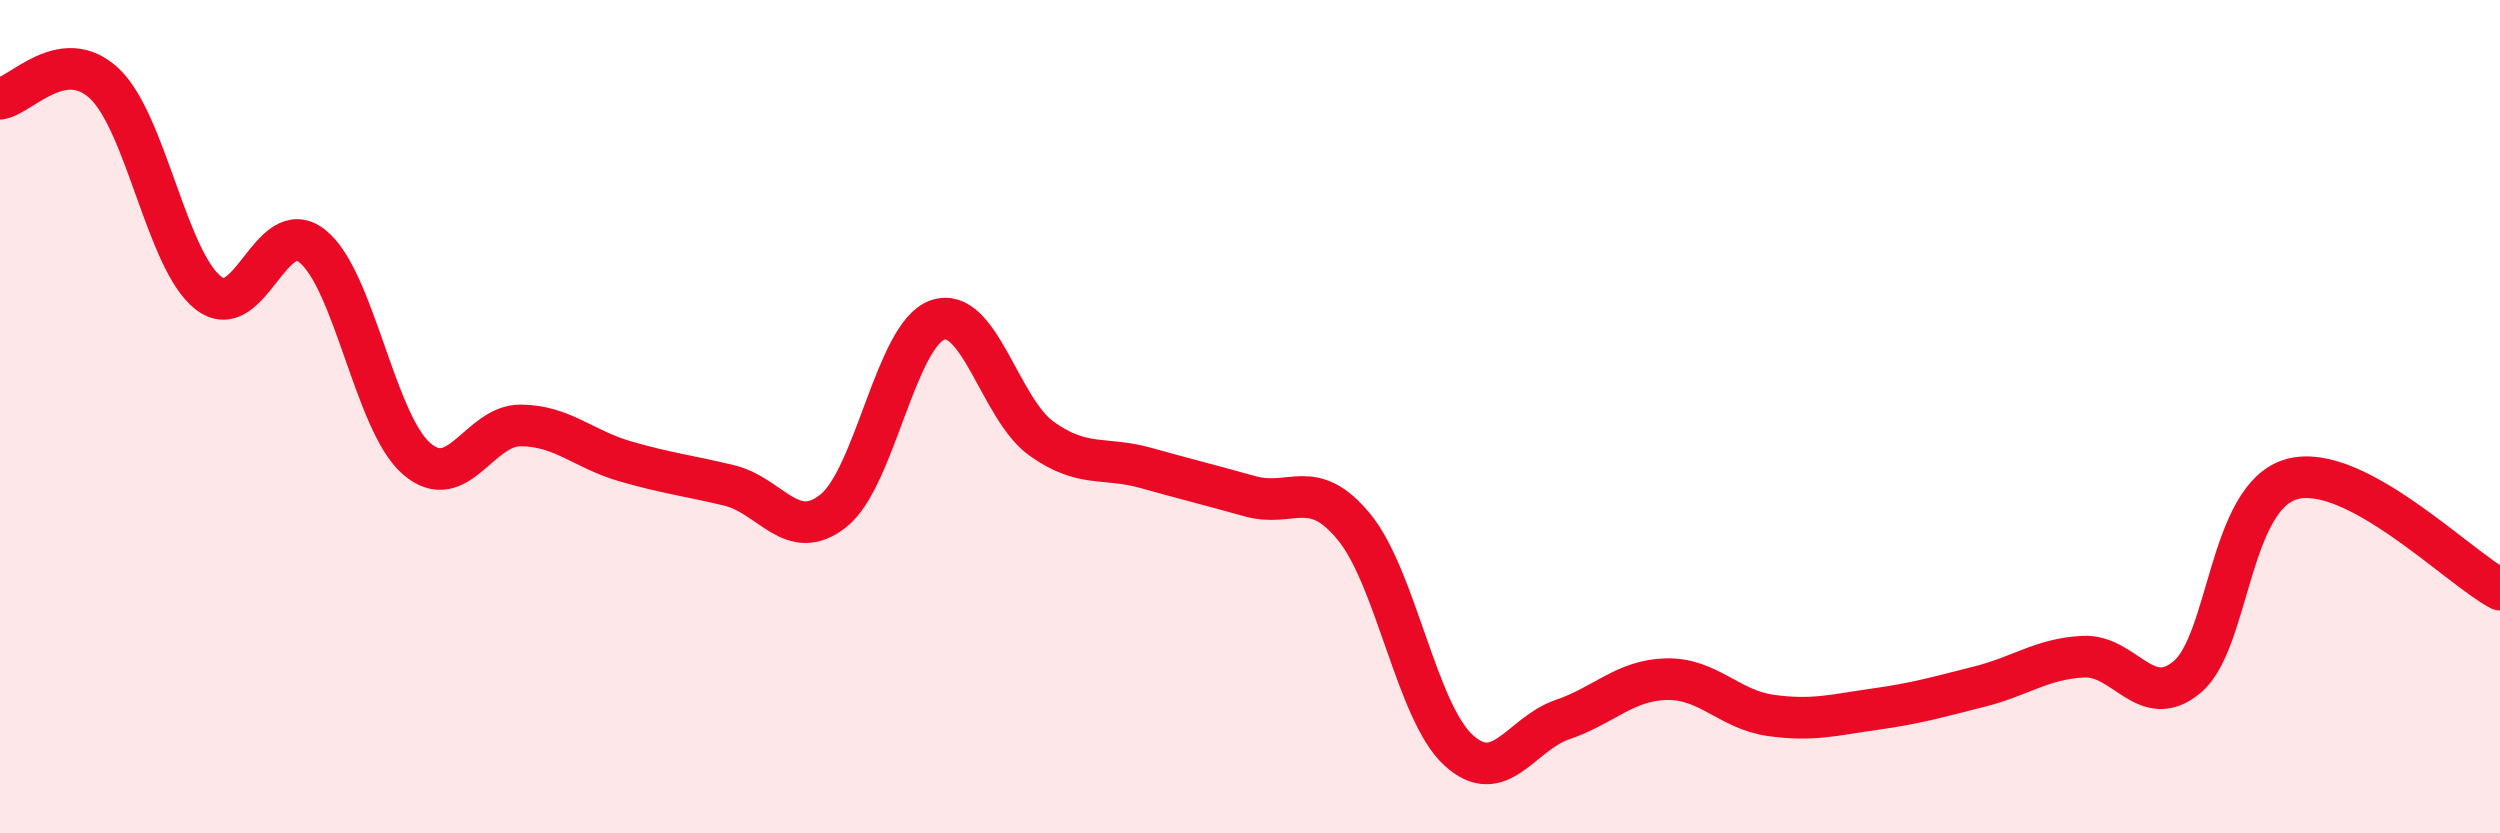 
    <svg width="60" height="20" viewBox="0 0 60 20" xmlns="http://www.w3.org/2000/svg">
      <path
        d="M 0,2.37 C 0.5,2.3 1.5,1.07 2.5,2 C 3.5,2.93 4,6.25 5,7.03 C 6,7.81 6.5,5.11 7.5,5.91 C 8.5,6.71 9,10.15 10,11.01 C 11,11.87 11.5,10.2 12.5,10.21 C 13.5,10.22 14,10.78 15,11.07 C 16,11.36 16.5,11.41 17.5,11.65 C 18.5,11.89 19,13.05 20,12.26 C 21,11.47 21.5,8.03 22.5,7.68 C 23.5,7.33 24,9.82 25,10.53 C 26,11.24 26.5,10.95 27.5,11.23 C 28.5,11.51 29,11.63 30,11.91 C 31,12.19 31.5,11.43 32.5,12.65 C 33.5,13.87 34,17.08 35,18 C 36,18.92 36.5,17.61 37.5,17.27 C 38.5,16.93 39,16.32 40,16.3 C 41,16.28 41.5,17.03 42.5,17.17 C 43.5,17.31 44,17.16 45,17.02 C 46,16.88 46.5,16.73 47.5,16.48 C 48.5,16.23 49,15.81 50,15.76 C 51,15.71 51.5,17.09 52.5,16.24 C 53.5,15.39 53.5,11.92 55,11.5 C 56.5,11.08 59,13.62 60,14.15L60 20L0 20Z"
        fill="#EB0A25"
        opacity="0.1"
        stroke-linecap="round"
        stroke-linejoin="round"
      />
      <path
        d="M 0,2.37 C 0.5,2.3 1.5,1.07 2.5,2 C 3.5,2.93 4,6.25 5,7.03 C 6,7.81 6.5,5.11 7.5,5.91 C 8.5,6.71 9,10.15 10,11.01 C 11,11.87 11.5,10.2 12.5,10.21 C 13.5,10.22 14,10.78 15,11.07 C 16,11.36 16.5,11.41 17.5,11.65 C 18.5,11.89 19,13.05 20,12.26 C 21,11.47 21.5,8.03 22.5,7.68 C 23.5,7.33 24,9.82 25,10.53 C 26,11.24 26.5,10.95 27.5,11.23 C 28.5,11.51 29,11.63 30,11.91 C 31,12.19 31.5,11.43 32.5,12.65 C 33.5,13.87 34,17.08 35,18 C 36,18.92 36.5,17.61 37.5,17.27 C 38.5,16.93 39,16.32 40,16.3 C 41,16.28 41.5,17.03 42.5,17.17 C 43.5,17.31 44,17.16 45,17.02 C 46,16.88 46.5,16.73 47.5,16.48 C 48.5,16.23 49,15.81 50,15.76 C 51,15.71 51.5,17.09 52.5,16.24 C 53.5,15.39 53.5,11.92 55,11.5 C 56.5,11.08 59,13.62 60,14.15"
        stroke="#EB0A25"
        stroke-width="1"
        fill="none"
        stroke-linecap="round"
        stroke-linejoin="round"
      />
    </svg>
  